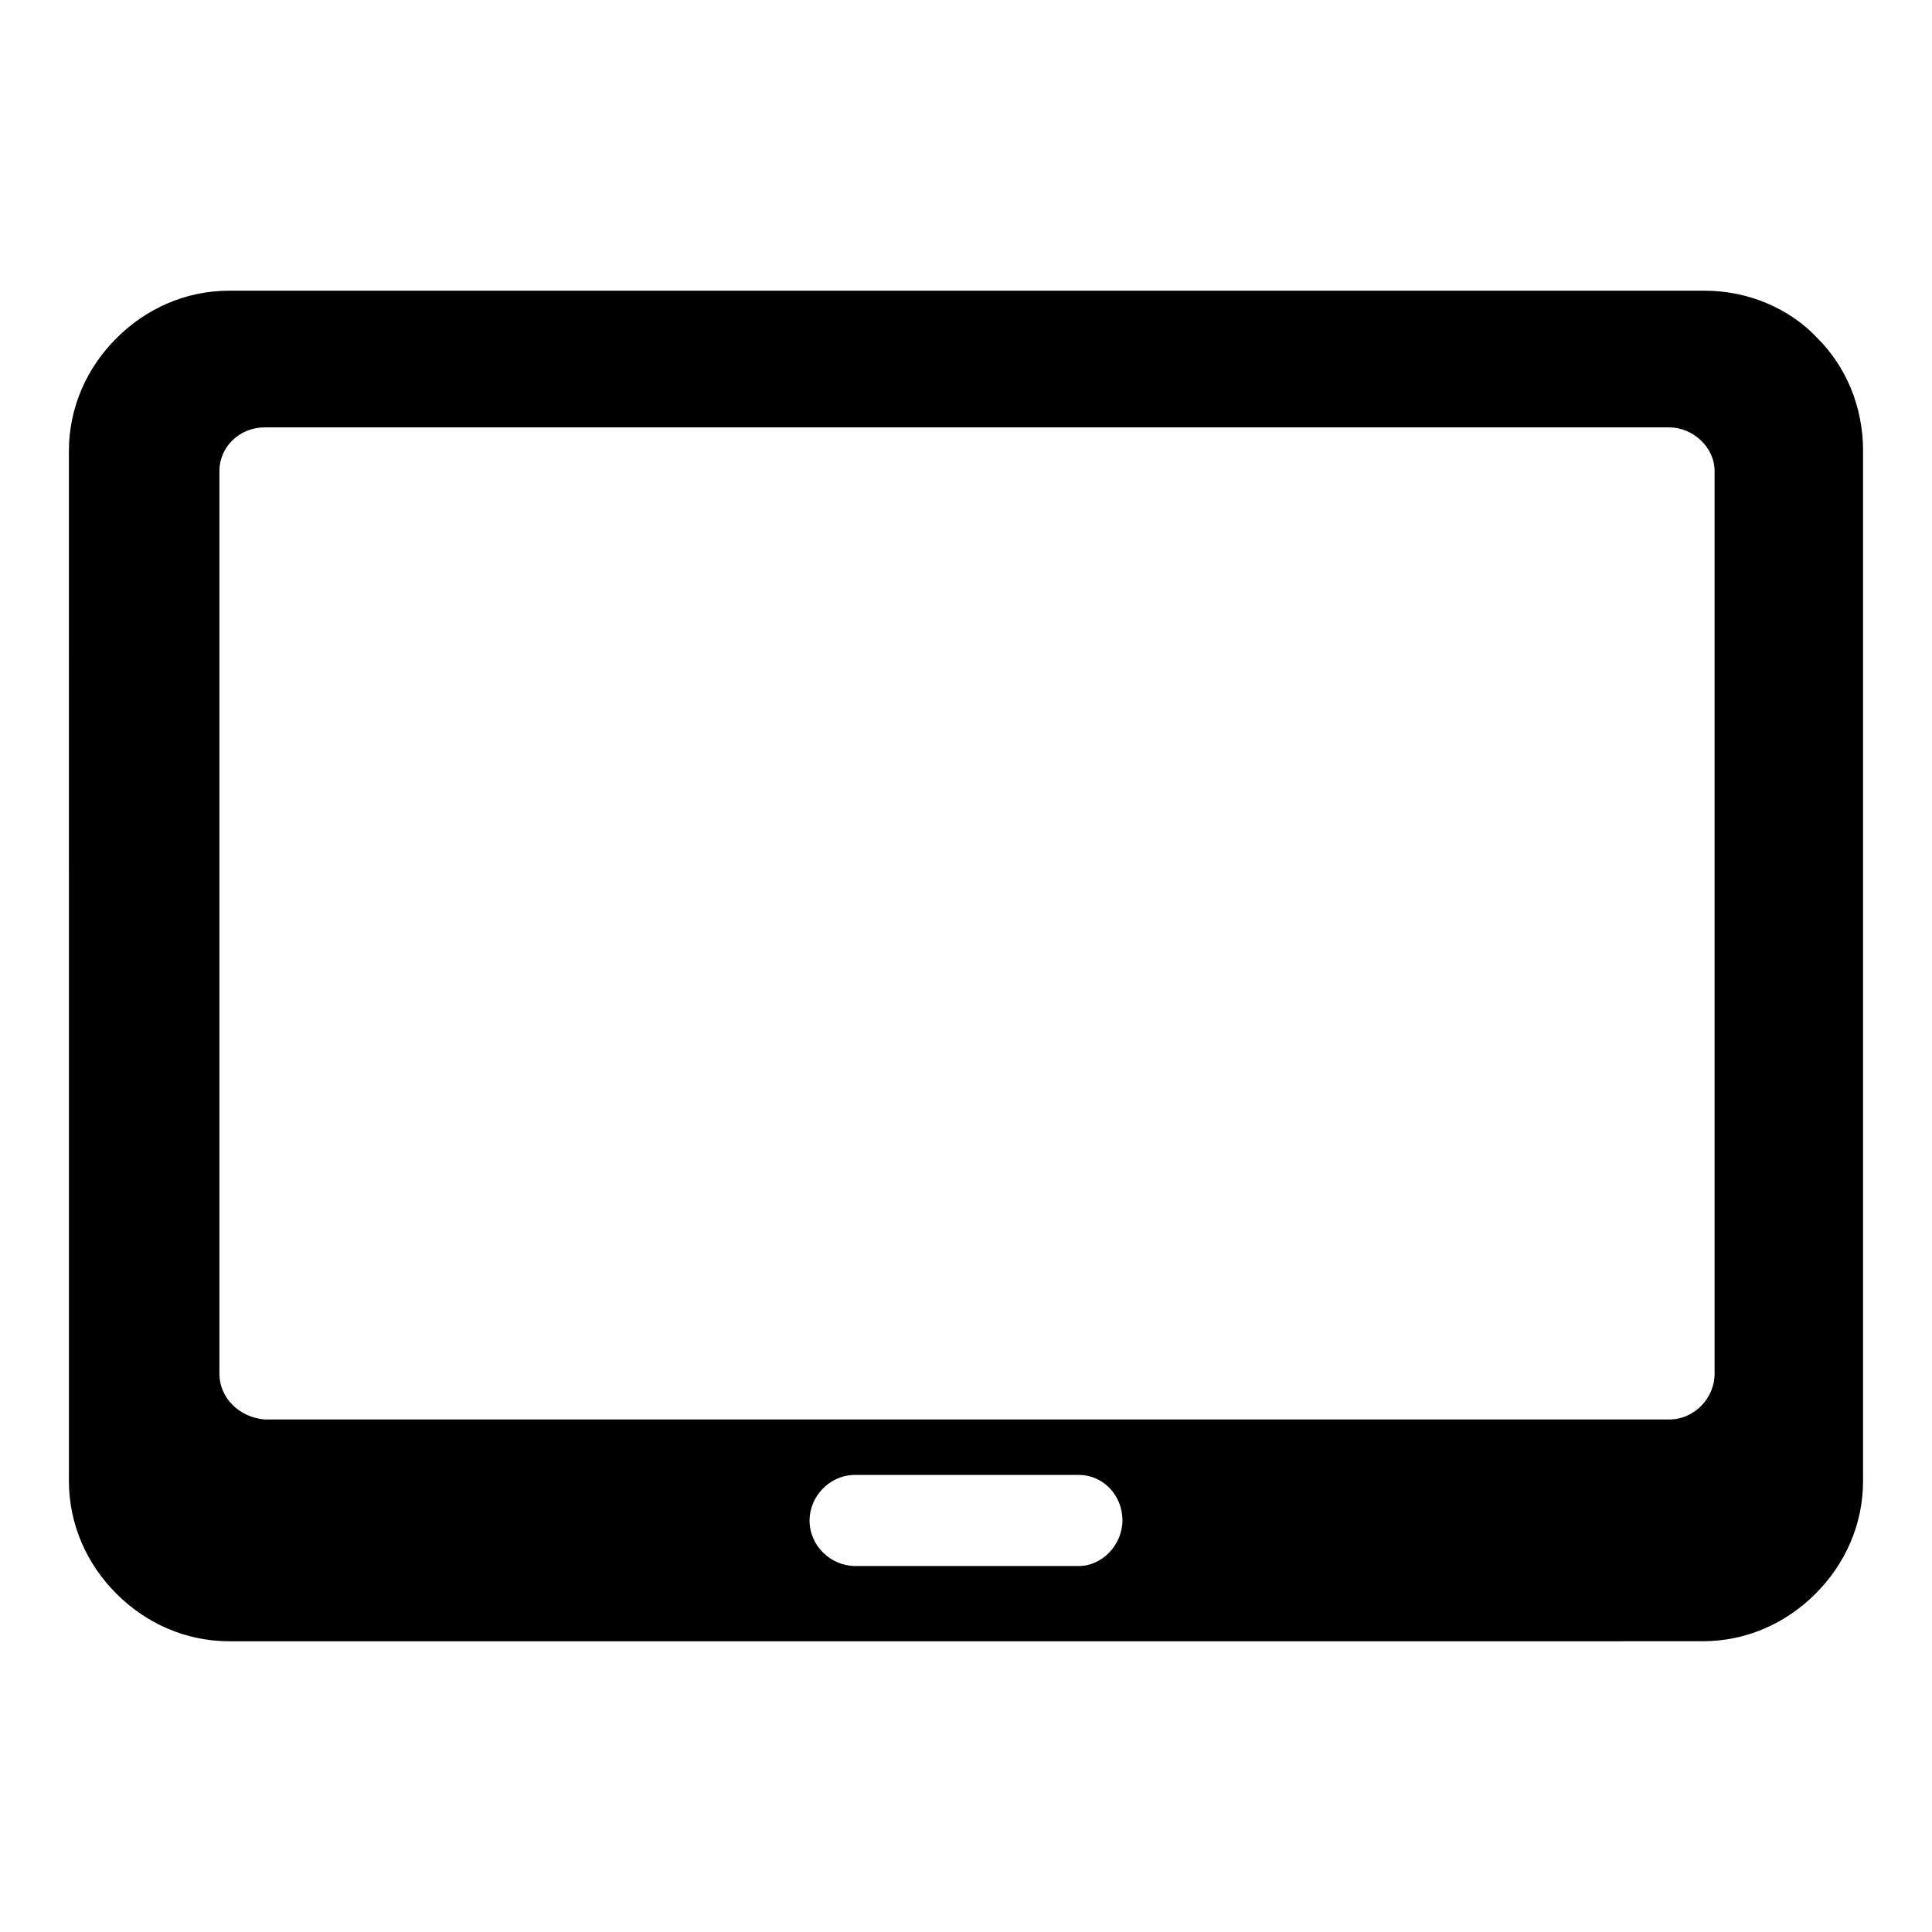 <?xml version="1.0" encoding="UTF-8"?>
<!-- Uploaded to: SVG Repo, www.svgrepo.com, Generator: SVG Repo Mixer Tools -->
<svg fill="#000000" width="800px" height="800px" version="1.1" viewBox="144 144 512 512" xmlns="http://www.w3.org/2000/svg">
 <path d="m637.73 263.55v272.89c0 11.547-4.723 22.043-12.594 29.914s-18.367 12.594-29.914 12.594l-390.45 0.004c-11.547 0-22.043-4.723-29.914-12.594-7.871-7.871-12.594-18.367-12.594-29.914l-0.004-272.9c0-11.547 4.723-22.043 12.594-29.914 7.871-7.871 18.367-12.594 29.914-12.594h390.98c11.547 0 22.566 4.723 29.914 12.594 7.352 7.348 12.074 17.844 12.074 29.914zm-267.12 295.46c-6.297 0-12.07-5.246-12.07-12.07 0-6.297 5.246-12.07 12.07-12.07h59.301c6.297 0 11.547 5.246 11.547 12.07 0 6.297-5.246 12.07-11.547 12.07zm-168.46-50.902v-239.31c0-6.297 5.246-11.547 12.07-11.547h372.09c6.297 0 12.07 5.246 12.07 11.547v239.31c0 6.297-5.246 12.07-12.07 12.07l-372.09 0.004c-6.824-0.527-12.07-5.773-12.07-12.07z" fill-rule="evenodd"/>
</svg>